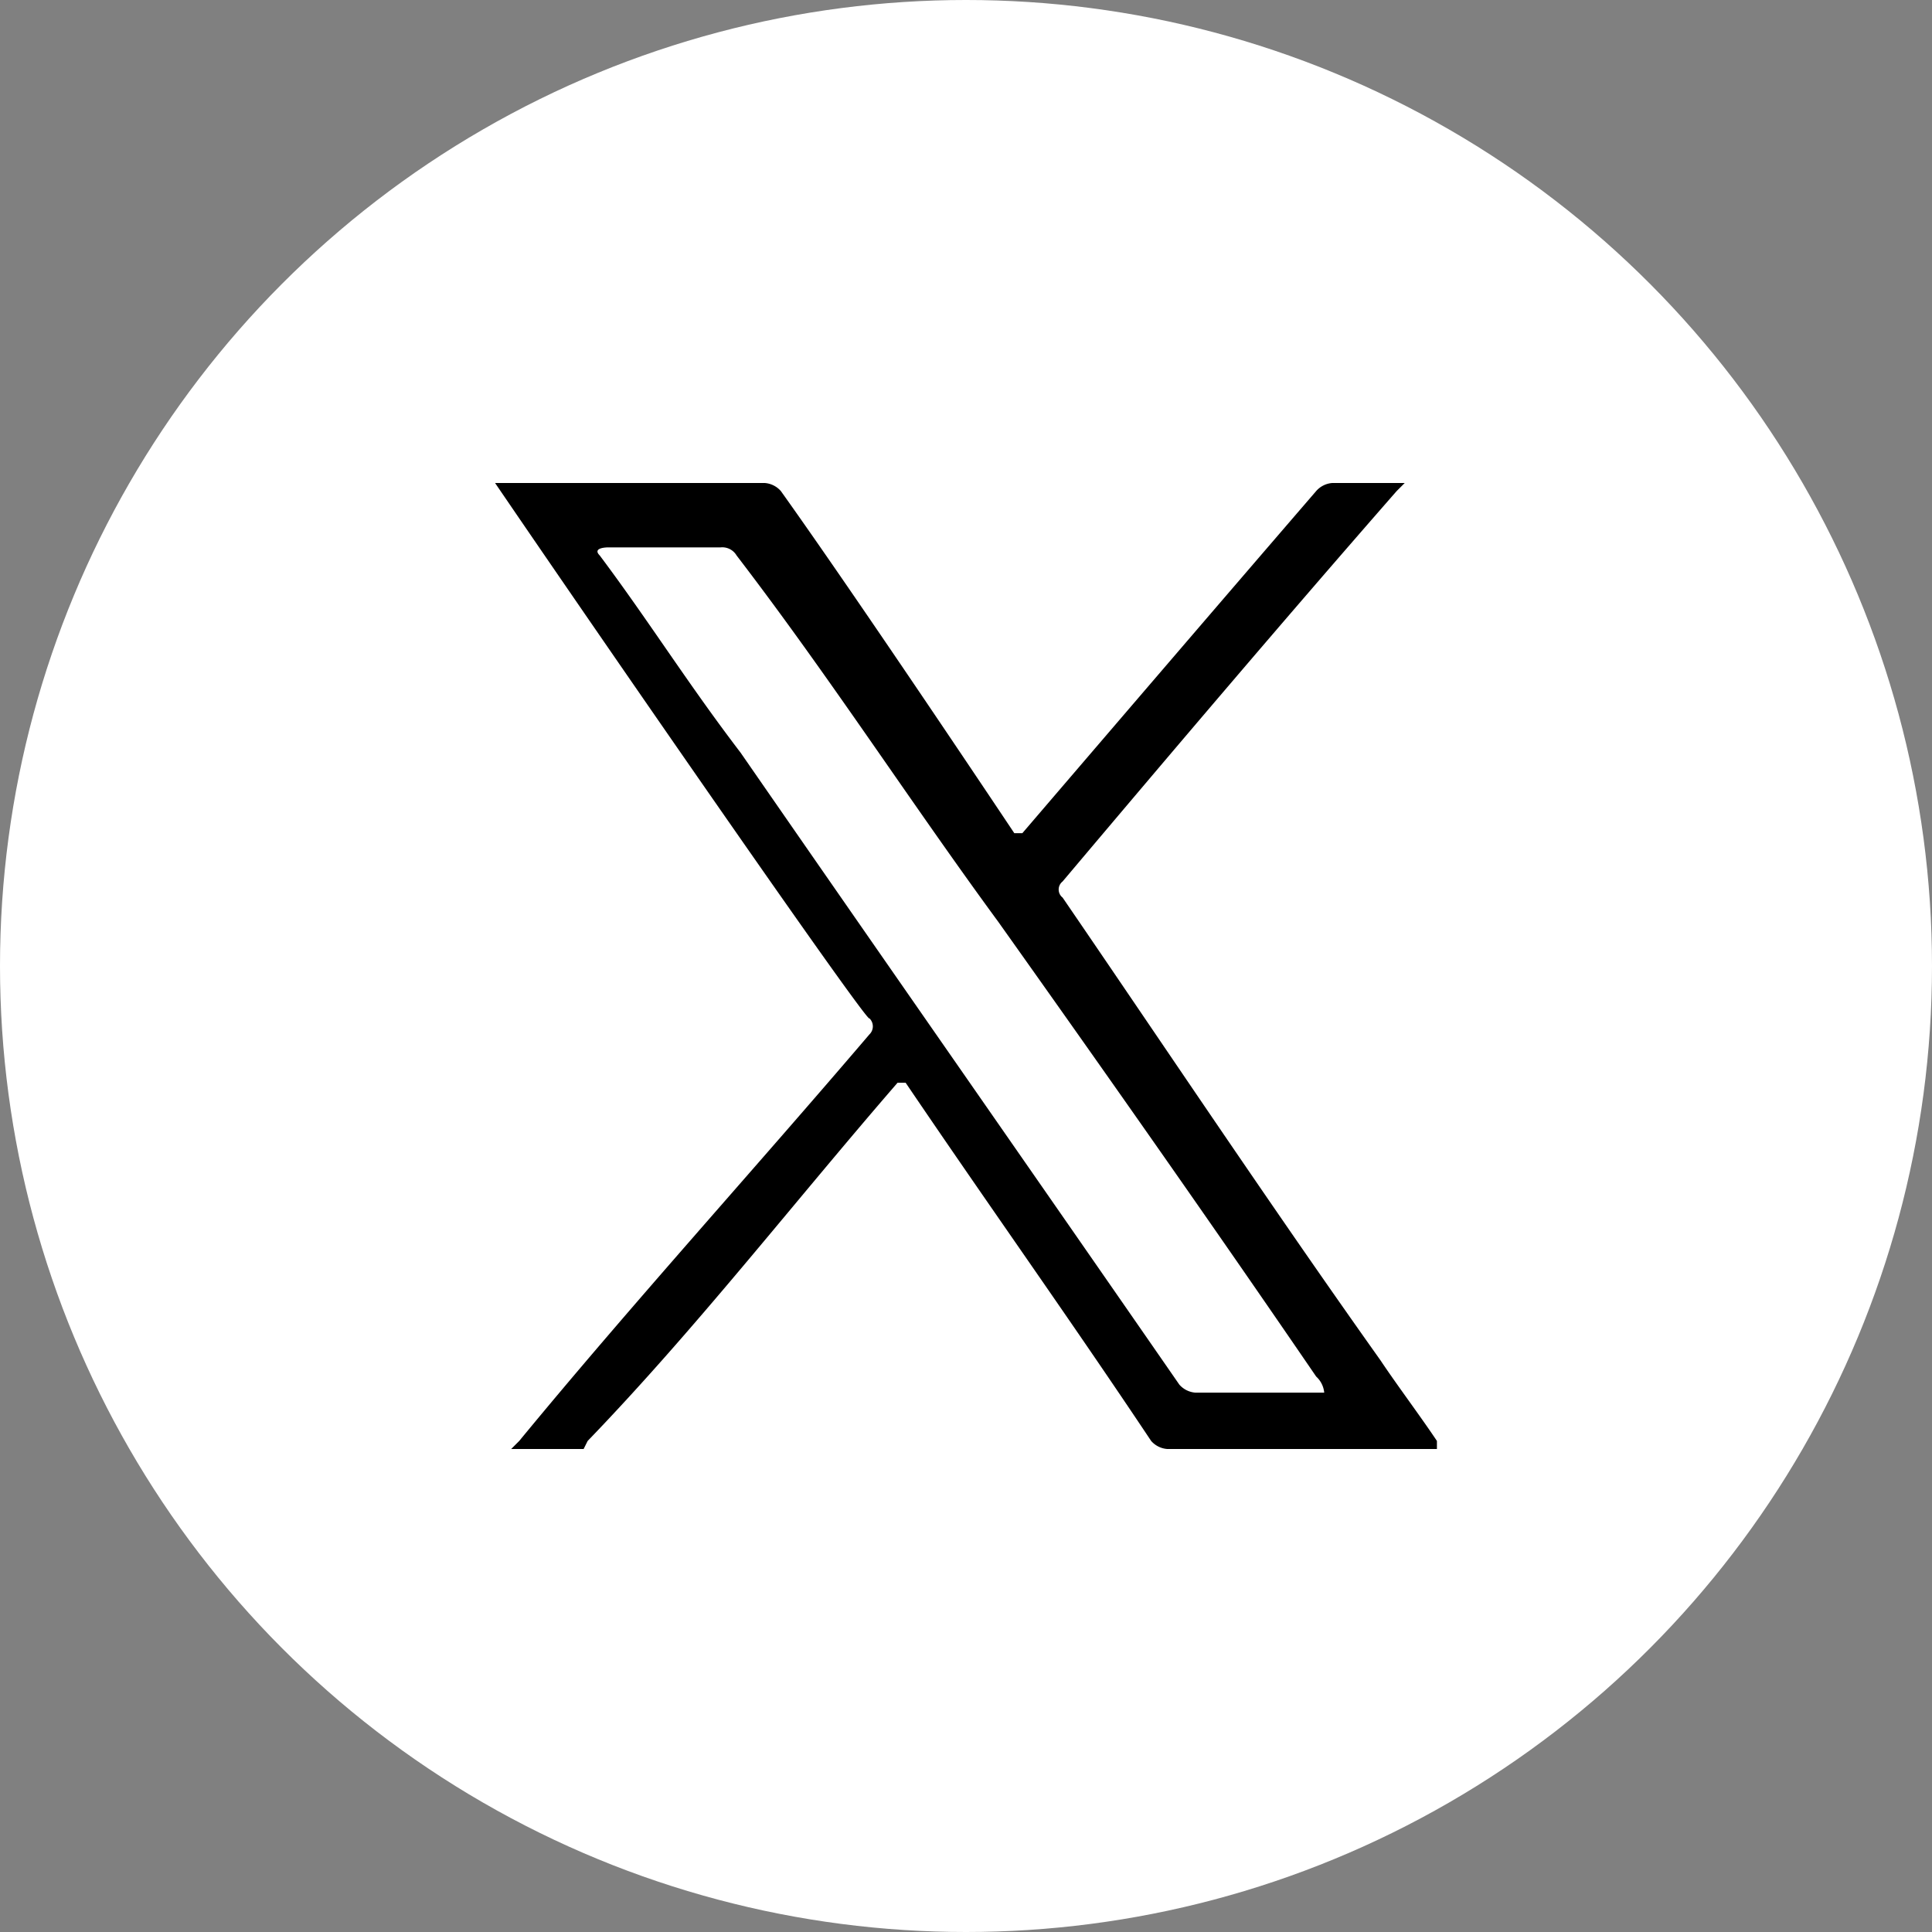 <svg xmlns="http://www.w3.org/2000/svg" width="48" height="48" viewBox="0 0 48 48">
  <rect x="0" y="0" width="48" height="48" fill="#808080" stroke="none"/>
  <g id="Grupo_147" data-name="Grupo 147" transform="translate(-687 -179)">
    <circle id="Elipse_35" data-name="Elipse 35" cx="24" cy="24" r="24" transform="translate(687 179)" fill="#fff"/>
    <path id="twitter" d="M0,0H6.7a.59.59,0,0,1,.4.2c2,2.8,5.8,8.5,5.8,8.5h.2c2.4-2.8,4.8-5.6,7.3-8.5a.59.59,0,0,1,.4-.2h1.8l-.2.2c-2.8,3.2-5.6,6.5-8.3,9.7a.254.254,0,0,0,0,.4c2.6,3.8,5.2,7.7,7.9,11.5.4.6,1,1.4,1.4,2V24H16.7a.59.59,0,0,1-.4-.2c-2-3-4-5.8-6.1-8.9H10c-2.6,3-5,6.1-7.7,8.9l-.1.2H.4l.2-.2c2.8-3.4,5.8-6.7,8.7-10.1a.277.277,0,0,0,0-.4C9.3,13.5,3,4.4,0,0H0ZM20.6,22.6a.619.619,0,0,0-.2-.4c-2.6-3.8-5.2-7.5-7.9-11.3C10.3,7.9,8.3,4.8,6,1.8a.412.412,0,0,0-.4-.2H2.8s-.4,0-.2.2C3.8,3.4,4.8,5,6.1,6.7,9.7,11.9,13.4,17.2,17,22.4a.59.59,0,0,0,.4.2Z" transform="translate(699.3 191)"/>
  </g>
</svg>
